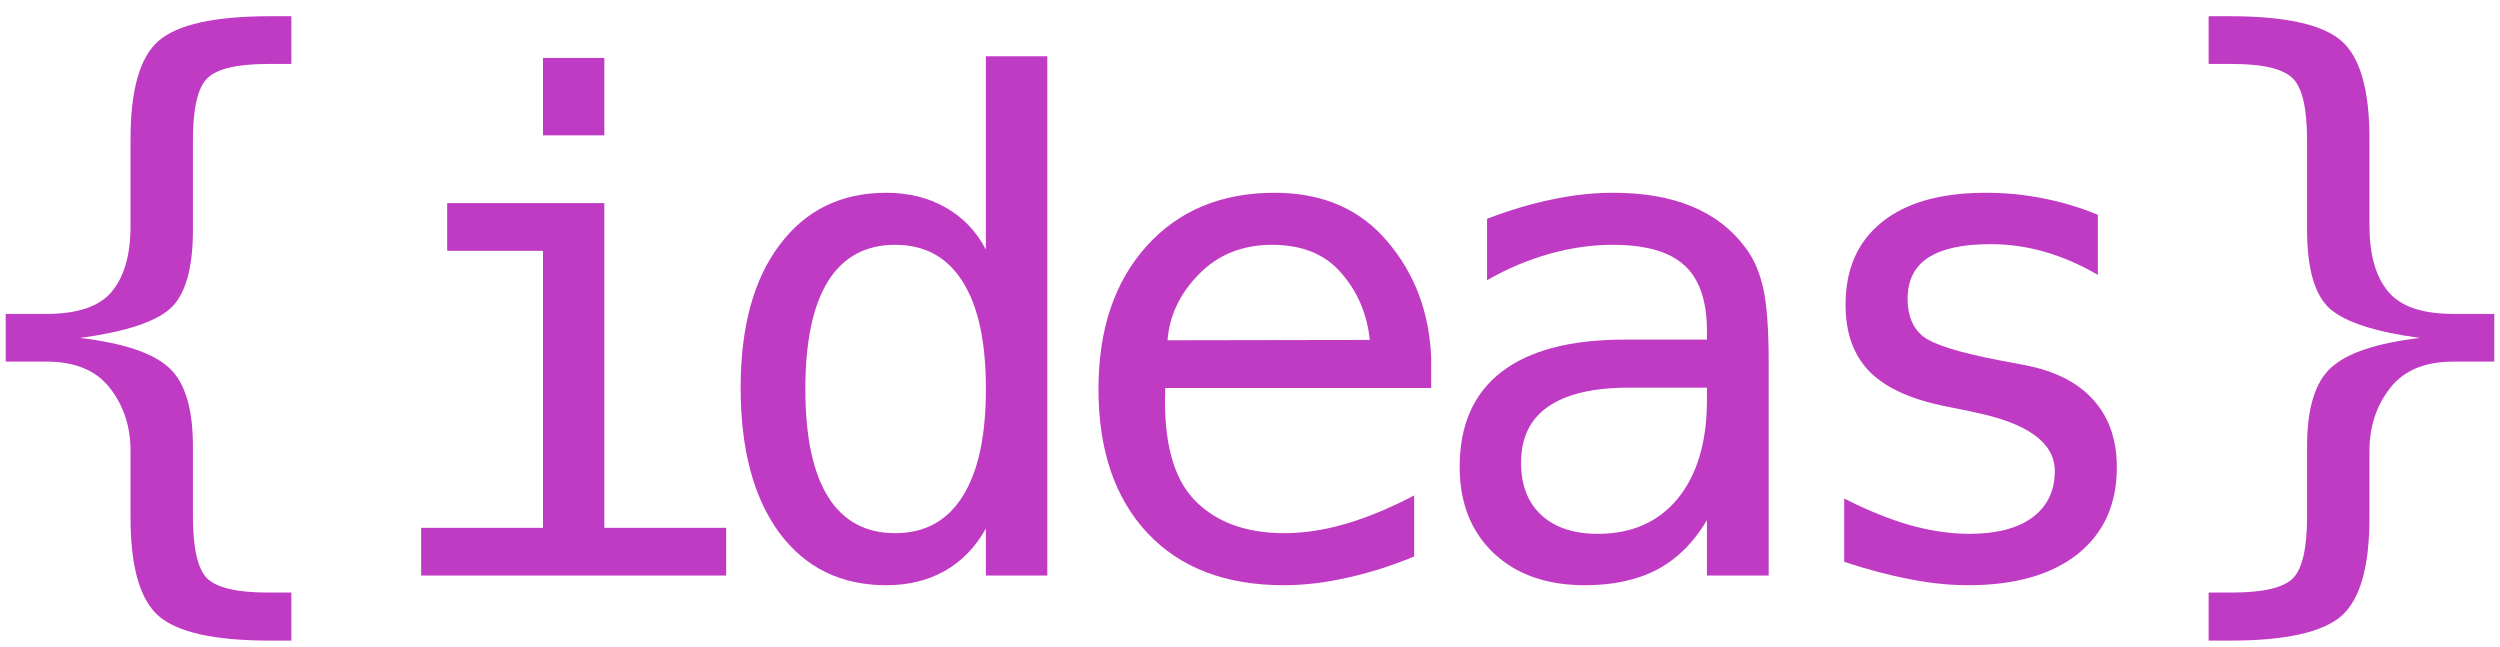<svg width="139" height="36" viewBox="0 0 139 36" fill="none" xmlns="http://www.w3.org/2000/svg">
<g clip-path="url(#clip0_1263_18501)">
<path d="M24.863 11.293H33.602V29.347H40.375V32H23.416V29.347H30.189V13.946H24.863V11.293ZM30.189 3.222H33.602V7.526H30.189V3.222Z" fill="#C03BC4"/>
<path d="M54.816 13.872V3.129H58.23V32H54.816V29.384C54.247 30.41 53.487 31.196 52.534 31.74C51.594 32.272 50.505 32.538 49.269 32.538C46.758 32.538 44.778 31.567 43.331 29.625C41.896 27.671 41.179 24.98 41.179 21.554C41.179 18.177 41.902 15.53 43.35 13.612C44.797 11.683 46.77 10.718 49.269 10.718C50.518 10.718 51.619 10.99 52.571 11.534C53.524 12.066 54.272 12.845 54.816 13.872ZM44.778 21.628C44.778 24.275 45.199 26.273 46.04 27.621C46.881 28.969 48.124 29.644 49.77 29.644C51.415 29.644 52.664 28.963 53.518 27.602C54.383 26.242 54.816 24.25 54.816 21.628C54.816 18.993 54.383 17.002 53.518 15.653C52.664 14.293 51.415 13.612 49.77 13.612C48.124 13.612 46.881 14.287 46.04 15.635C45.199 16.983 44.778 18.981 44.778 21.628Z" fill="#C03BC4"/>
<path d="M79.574 19.902V21.572H64.786V21.684C64.687 24.516 65.225 26.551 66.4 27.788C67.588 29.025 69.258 29.644 71.41 29.644C72.499 29.644 73.637 29.47 74.824 29.124C76.012 28.778 77.28 28.252 78.628 27.547V30.942C77.329 31.474 76.074 31.87 74.861 32.13C73.662 32.402 72.499 32.538 71.373 32.538C68.144 32.538 65.621 31.573 63.803 29.644C61.984 27.701 61.075 25.03 61.075 21.628C61.075 18.313 61.966 15.666 63.747 13.687C65.528 11.707 67.903 10.718 70.872 10.718C73.519 10.718 75.603 11.615 77.125 13.408C78.659 15.202 79.475 17.366 79.574 19.902ZM76.16 18.9C76.012 17.465 75.486 16.229 74.583 15.19C73.692 14.138 72.406 13.612 70.724 13.612C69.079 13.612 67.724 14.157 66.66 15.245C65.596 16.334 65.015 17.558 64.916 18.919L76.16 18.9Z" fill="#C03BC4"/>
<path d="M91.715 21.554H90.583C88.591 21.554 87.088 21.906 86.074 22.611C85.072 23.304 84.571 24.343 84.571 25.729C84.571 26.978 84.949 27.949 85.703 28.642C86.458 29.334 87.503 29.681 88.839 29.681C90.719 29.681 92.197 29.031 93.273 27.732C94.35 26.421 94.894 24.615 94.906 22.314V21.554H91.715ZM98.339 20.144V32H94.906V28.92C94.176 30.157 93.255 31.072 92.142 31.666C91.041 32.247 89.699 32.538 88.115 32.538C86 32.538 84.311 31.944 83.05 30.757C81.788 29.557 81.157 27.955 81.157 25.951C81.157 23.638 81.93 21.881 83.477 20.682C85.035 19.482 87.317 18.882 90.323 18.882H94.906V18.344C94.894 16.686 94.473 15.486 93.644 14.744C92.816 13.99 91.492 13.612 89.674 13.612C88.511 13.612 87.336 13.779 86.148 14.113C84.961 14.447 83.804 14.936 82.679 15.579V12.165C83.94 11.683 85.147 11.324 86.297 11.089C87.46 10.841 88.585 10.718 89.674 10.718C91.393 10.718 92.859 10.971 94.071 11.479C95.296 11.986 96.285 12.746 97.04 13.761C97.51 14.379 97.844 15.146 98.042 16.061C98.24 16.965 98.339 18.325 98.339 20.144Z" fill="#C03BC4"/>
<path d="M116.64 11.942V15.282C115.662 14.713 114.679 14.287 113.689 14.002C112.7 13.717 111.692 13.575 110.665 13.575C109.119 13.575 107.962 13.829 107.195 14.336C106.441 14.831 106.063 15.591 106.063 16.618C106.063 17.546 106.348 18.239 106.917 18.696C107.486 19.154 108.902 19.599 111.166 20.032L112.539 20.292C114.234 20.614 115.514 21.257 116.38 22.222C117.258 23.186 117.697 24.442 117.697 25.988C117.697 28.042 116.967 29.65 115.508 30.812C114.048 31.963 112.02 32.538 109.422 32.538C108.395 32.538 107.319 32.427 106.193 32.204C105.068 31.994 103.849 31.672 102.538 31.239V27.714C103.812 28.369 105.031 28.864 106.193 29.198C107.356 29.52 108.457 29.681 109.496 29.681C111.005 29.681 112.174 29.378 113.003 28.771C113.832 28.153 114.246 27.293 114.246 26.192C114.246 24.609 112.731 23.514 109.7 22.908L109.552 22.871L108.271 22.611C106.305 22.228 104.87 21.585 103.967 20.682C103.064 19.766 102.612 18.523 102.612 16.952C102.612 14.961 103.286 13.427 104.635 12.351C105.983 11.262 107.907 10.718 110.405 10.718C111.519 10.718 112.589 10.823 113.615 11.033C114.642 11.231 115.65 11.534 116.64 11.942Z" fill="#C03BC4"/>
<path d="M16.2 32.946V35.618H15.013C11.933 35.618 9.867 35.16 8.815 34.245C7.776 33.33 7.257 31.505 7.257 28.771V25.061C7.257 23.712 6.873 22.549 6.106 21.572C5.352 20.595 4.177 20.106 2.581 20.106H0.317V17.453H2.581C4.325 17.453 5.537 17.039 6.218 16.21C6.91 15.381 7.257 14.163 7.257 12.555V7.73C7.257 4.997 7.776 3.178 8.815 2.275C9.867 1.36 11.933 0.902 15.013 0.902H16.2V3.556H14.901C13.17 3.556 12.038 3.828 11.506 4.372C10.986 4.904 10.727 6.048 10.727 7.805V12.777C10.727 14.954 10.3 16.42 9.446 17.175C8.593 17.917 6.929 18.455 4.455 18.789C6.855 19.074 8.5 19.624 9.391 20.44C10.281 21.244 10.727 22.704 10.727 24.819V28.697C10.727 30.466 10.986 31.616 11.506 32.148C12.038 32.68 13.17 32.946 14.901 32.946H16.2Z" fill="#C03BC4"/>
<path d="M122.8 32.946V35.618H123.987C127.067 35.618 129.133 35.16 130.185 34.245C131.224 33.33 131.743 31.505 131.743 28.771V25.061C131.743 23.712 132.127 22.549 132.894 21.572C133.648 20.595 134.823 20.106 136.419 20.106H138.683V17.453H136.419C134.675 17.453 133.463 17.039 132.782 16.21C132.09 15.381 131.743 14.163 131.743 12.555V7.73C131.743 4.997 131.224 3.178 130.185 2.275C129.133 1.36 127.067 0.902 123.987 0.902H122.8V3.556H124.099C125.83 3.556 126.962 3.828 127.494 4.372C128.014 4.904 128.273 6.048 128.273 7.805V12.777C128.273 14.954 128.7 16.42 129.554 17.175C130.407 17.917 132.071 18.455 134.545 18.789C132.145 19.074 130.5 19.624 129.609 20.44C128.719 21.244 128.273 22.704 128.273 24.819V28.697C128.273 30.466 128.014 31.616 127.494 32.148C126.962 32.68 125.83 32.946 124.099 32.946H122.8Z" fill="#C03BC4"/>
</g>
<defs>
<clipPath id="clip0_1263_18501">
<rect width="139" height="36" fill="white"/>
</clipPath>
</defs>
</svg>
